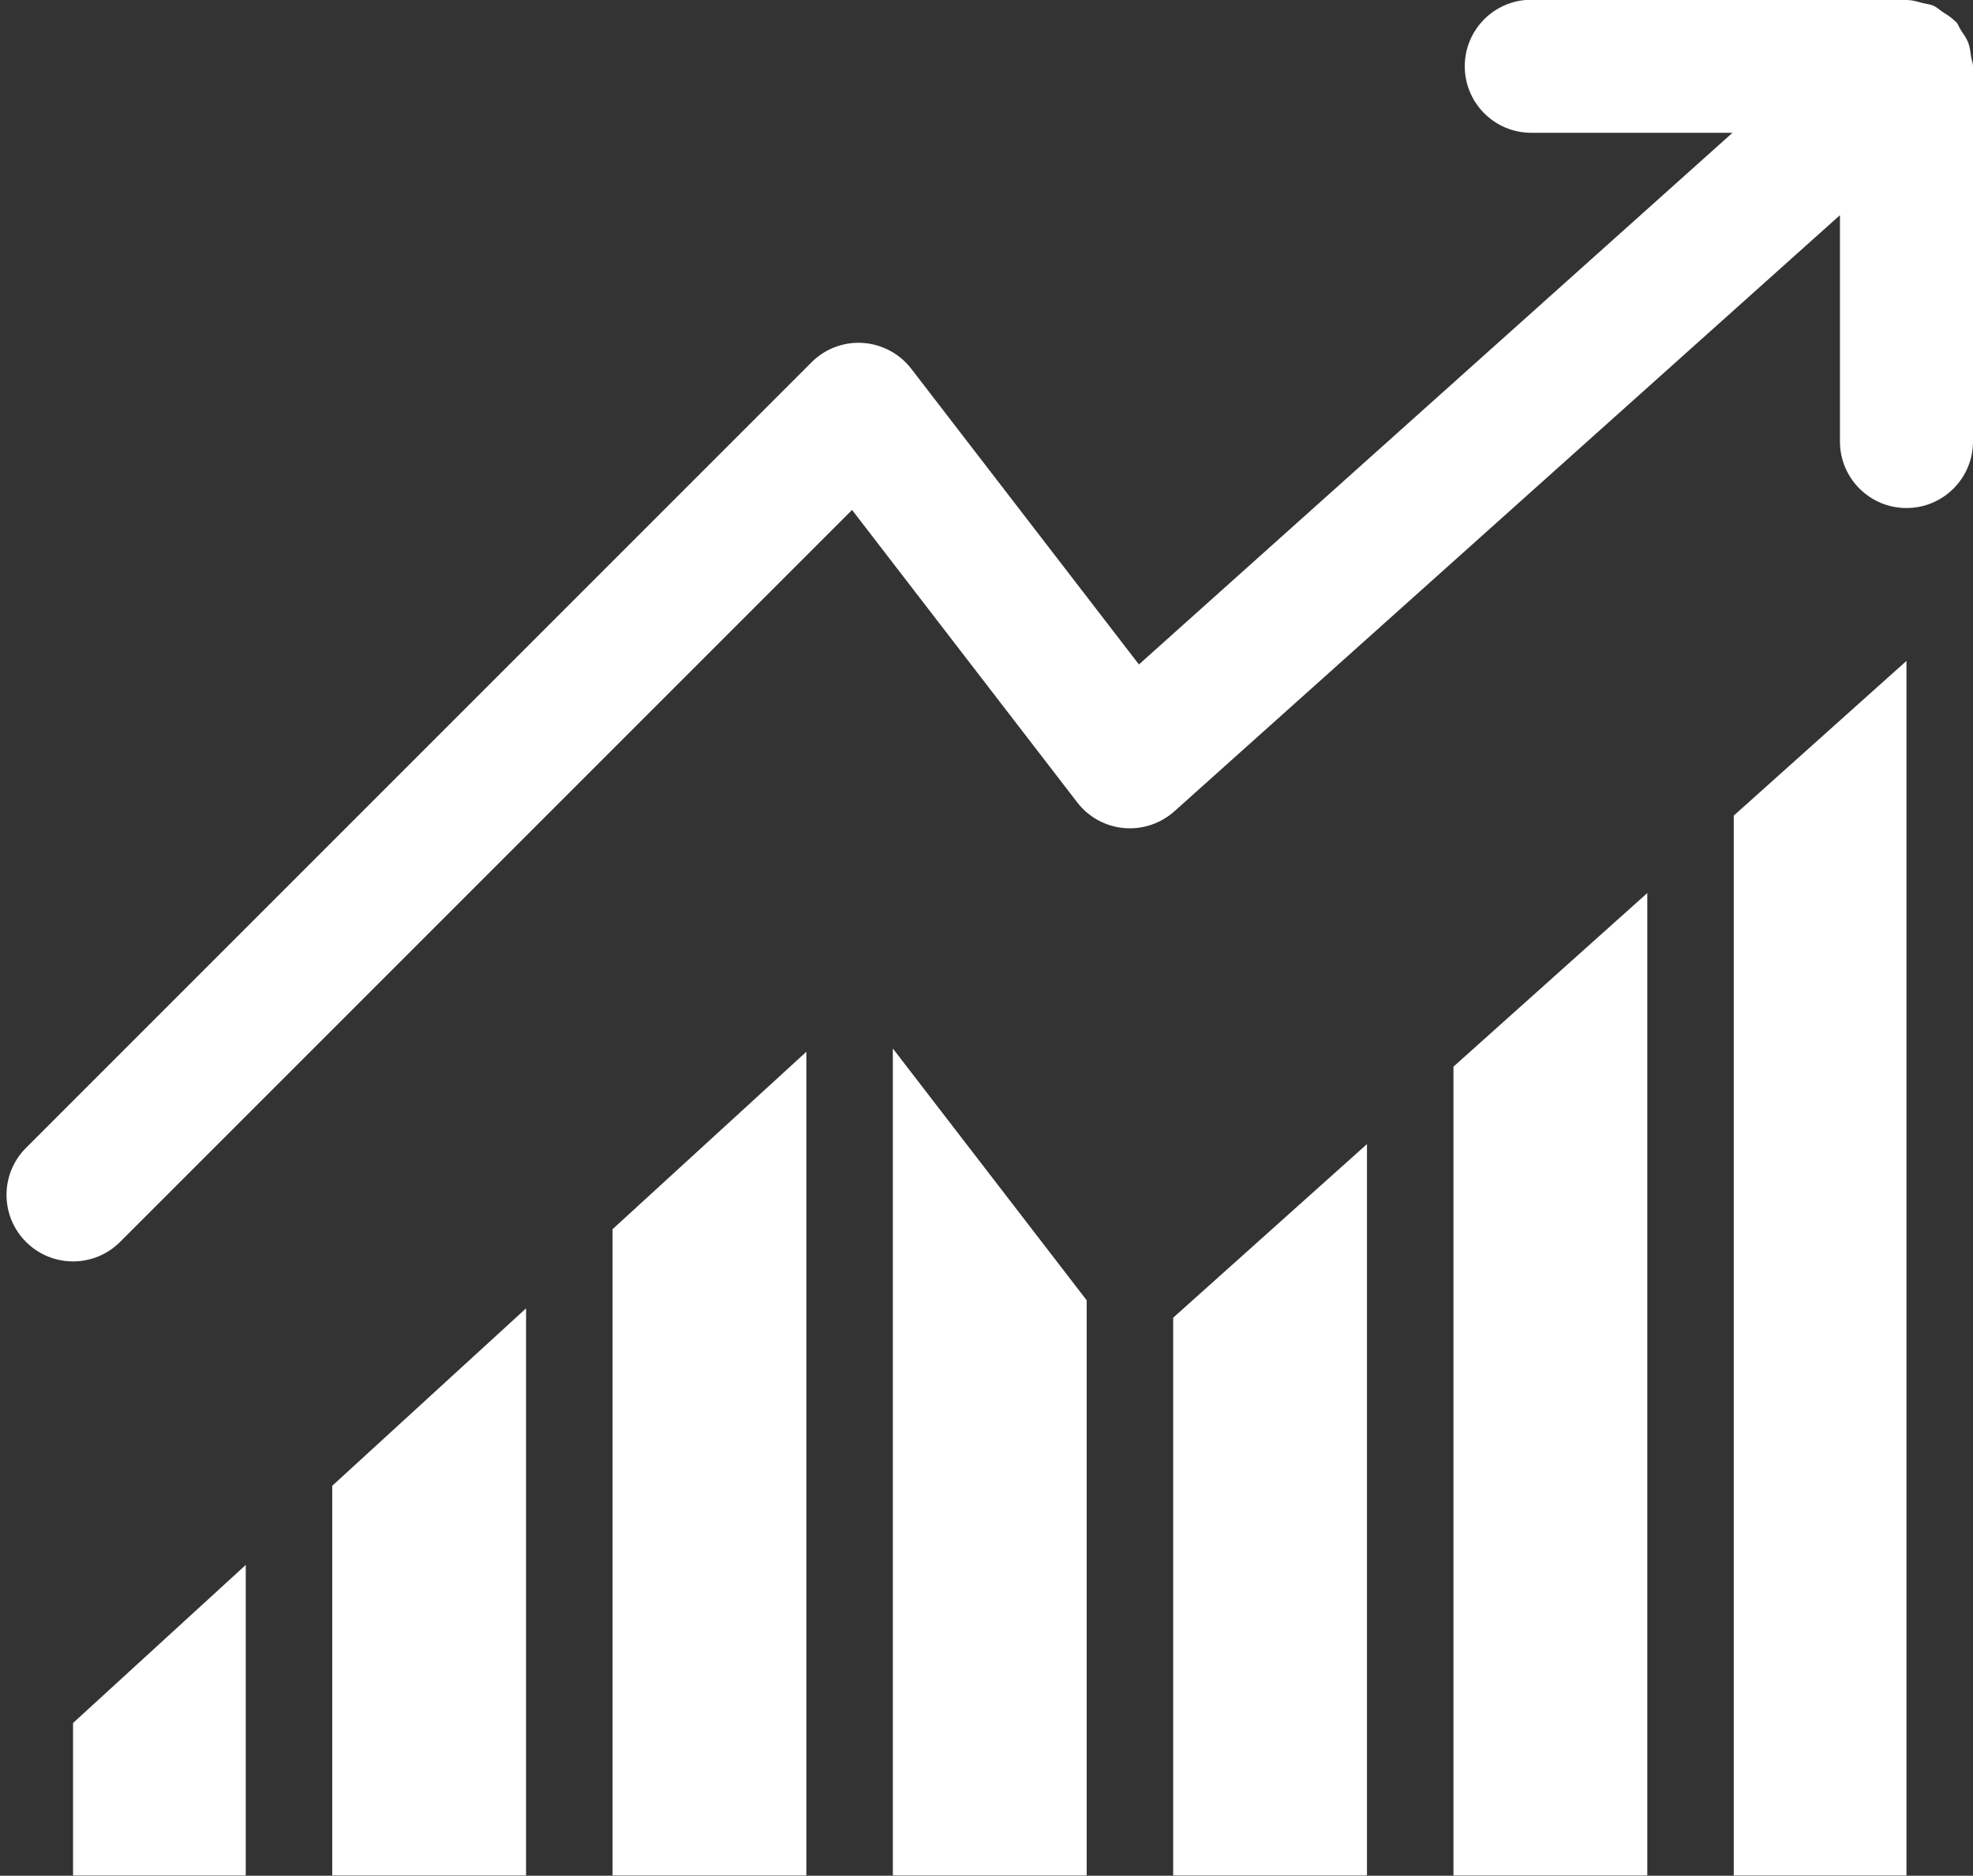 <svg xmlns="http://www.w3.org/2000/svg" xmlns:xlink="http://www.w3.org/1999/xlink" fill="#000000" height="373.9" preserveAspectRatio="xMidYMid meet" viewBox="58.7 69.1 393.3 373.9" width="393.3"><rect x="58.7" y="69.1" width="393.3" height="373.9" fill="#333333" stroke="none"/><g fill="#ffffff" id="change1_1"><path d="M 451.621 80.426 C 451.48 79.465 451.398 78.52 451.051 77.602 C 450.699 76.691 450.137 75.941 449.605 75.145 C 449.246 74.594 449.07 73.969 448.621 73.465 C 448.535 73.371 448.414 73.34 448.328 73.246 C 447.645 72.523 446.785 72.031 445.953 71.477 C 445.34 71.066 444.797 70.547 444.133 70.25 C 443.461 69.945 442.699 69.891 441.977 69.703 C 441.016 69.457 440.086 69.148 439.098 69.121 C 438.969 69.117 438.863 69.051 438.738 69.051 L 363.949 69.051 C 356.625 69.051 350.688 74.984 350.688 82.312 C 350.688 89.633 356.625 95.57 363.949 95.57 L 404.055 95.57 L 285.734 201.547 L 240.355 142.609 C 238.023 139.586 234.508 137.707 230.699 137.461 C 226.914 137.195 223.164 138.617 220.469 141.32 L 63.887 297.906 C 58.703 303.086 58.703 311.477 63.887 316.656 C 66.473 319.246 69.867 320.543 73.262 320.543 C 76.656 320.543 80.047 319.246 82.637 316.656 L 228.551 170.75 L 273.434 229.039 C 275.684 231.969 279.047 233.82 282.723 234.156 C 286.363 234.492 290.035 233.289 292.785 230.836 L 425.477 111.992 L 425.477 157.105 C 425.477 164.43 431.414 170.367 438.738 170.367 C 446.062 170.367 452 164.43 452 157.105 L 452 82.312 C 452 81.641 451.715 81.066 451.621 80.426" fill="inherit"></path><path d="M 292.559 442.949 L 331.195 442.949 L 331.195 297.156 L 292.559 331.762 L 292.559 442.949" fill="inherit"></path><path d="M 124.93 442.949 L 163.566 442.949 L 163.566 329.895 L 124.93 365.262 L 124.93 442.949" fill="inherit"></path><path d="M 180.805 442.949 L 219.441 442.949 L 219.441 278.75 L 180.805 314.117 L 180.805 442.949" fill="inherit"></path><path d="M 236.68 442.949 L 275.32 442.949 L 275.32 328.289 L 236.68 278.098 L 236.68 442.949" fill="inherit"></path><path d="M 348.434 442.949 L 387.074 442.949 L 387.074 247.113 L 348.434 281.719 L 348.434 442.949" fill="inherit"></path><path d="M 404.312 442.949 L 438.738 442.949 C 438.738 383.785 438.738 200.84 438.738 200.84 L 404.312 231.676 L 404.312 442.949" fill="inherit"></path><path d="M 73.262 442.949 L 107.691 442.949 L 107.691 381.039 L 73.262 412.551 L 73.262 442.949" fill="inherit"></path></g></svg>